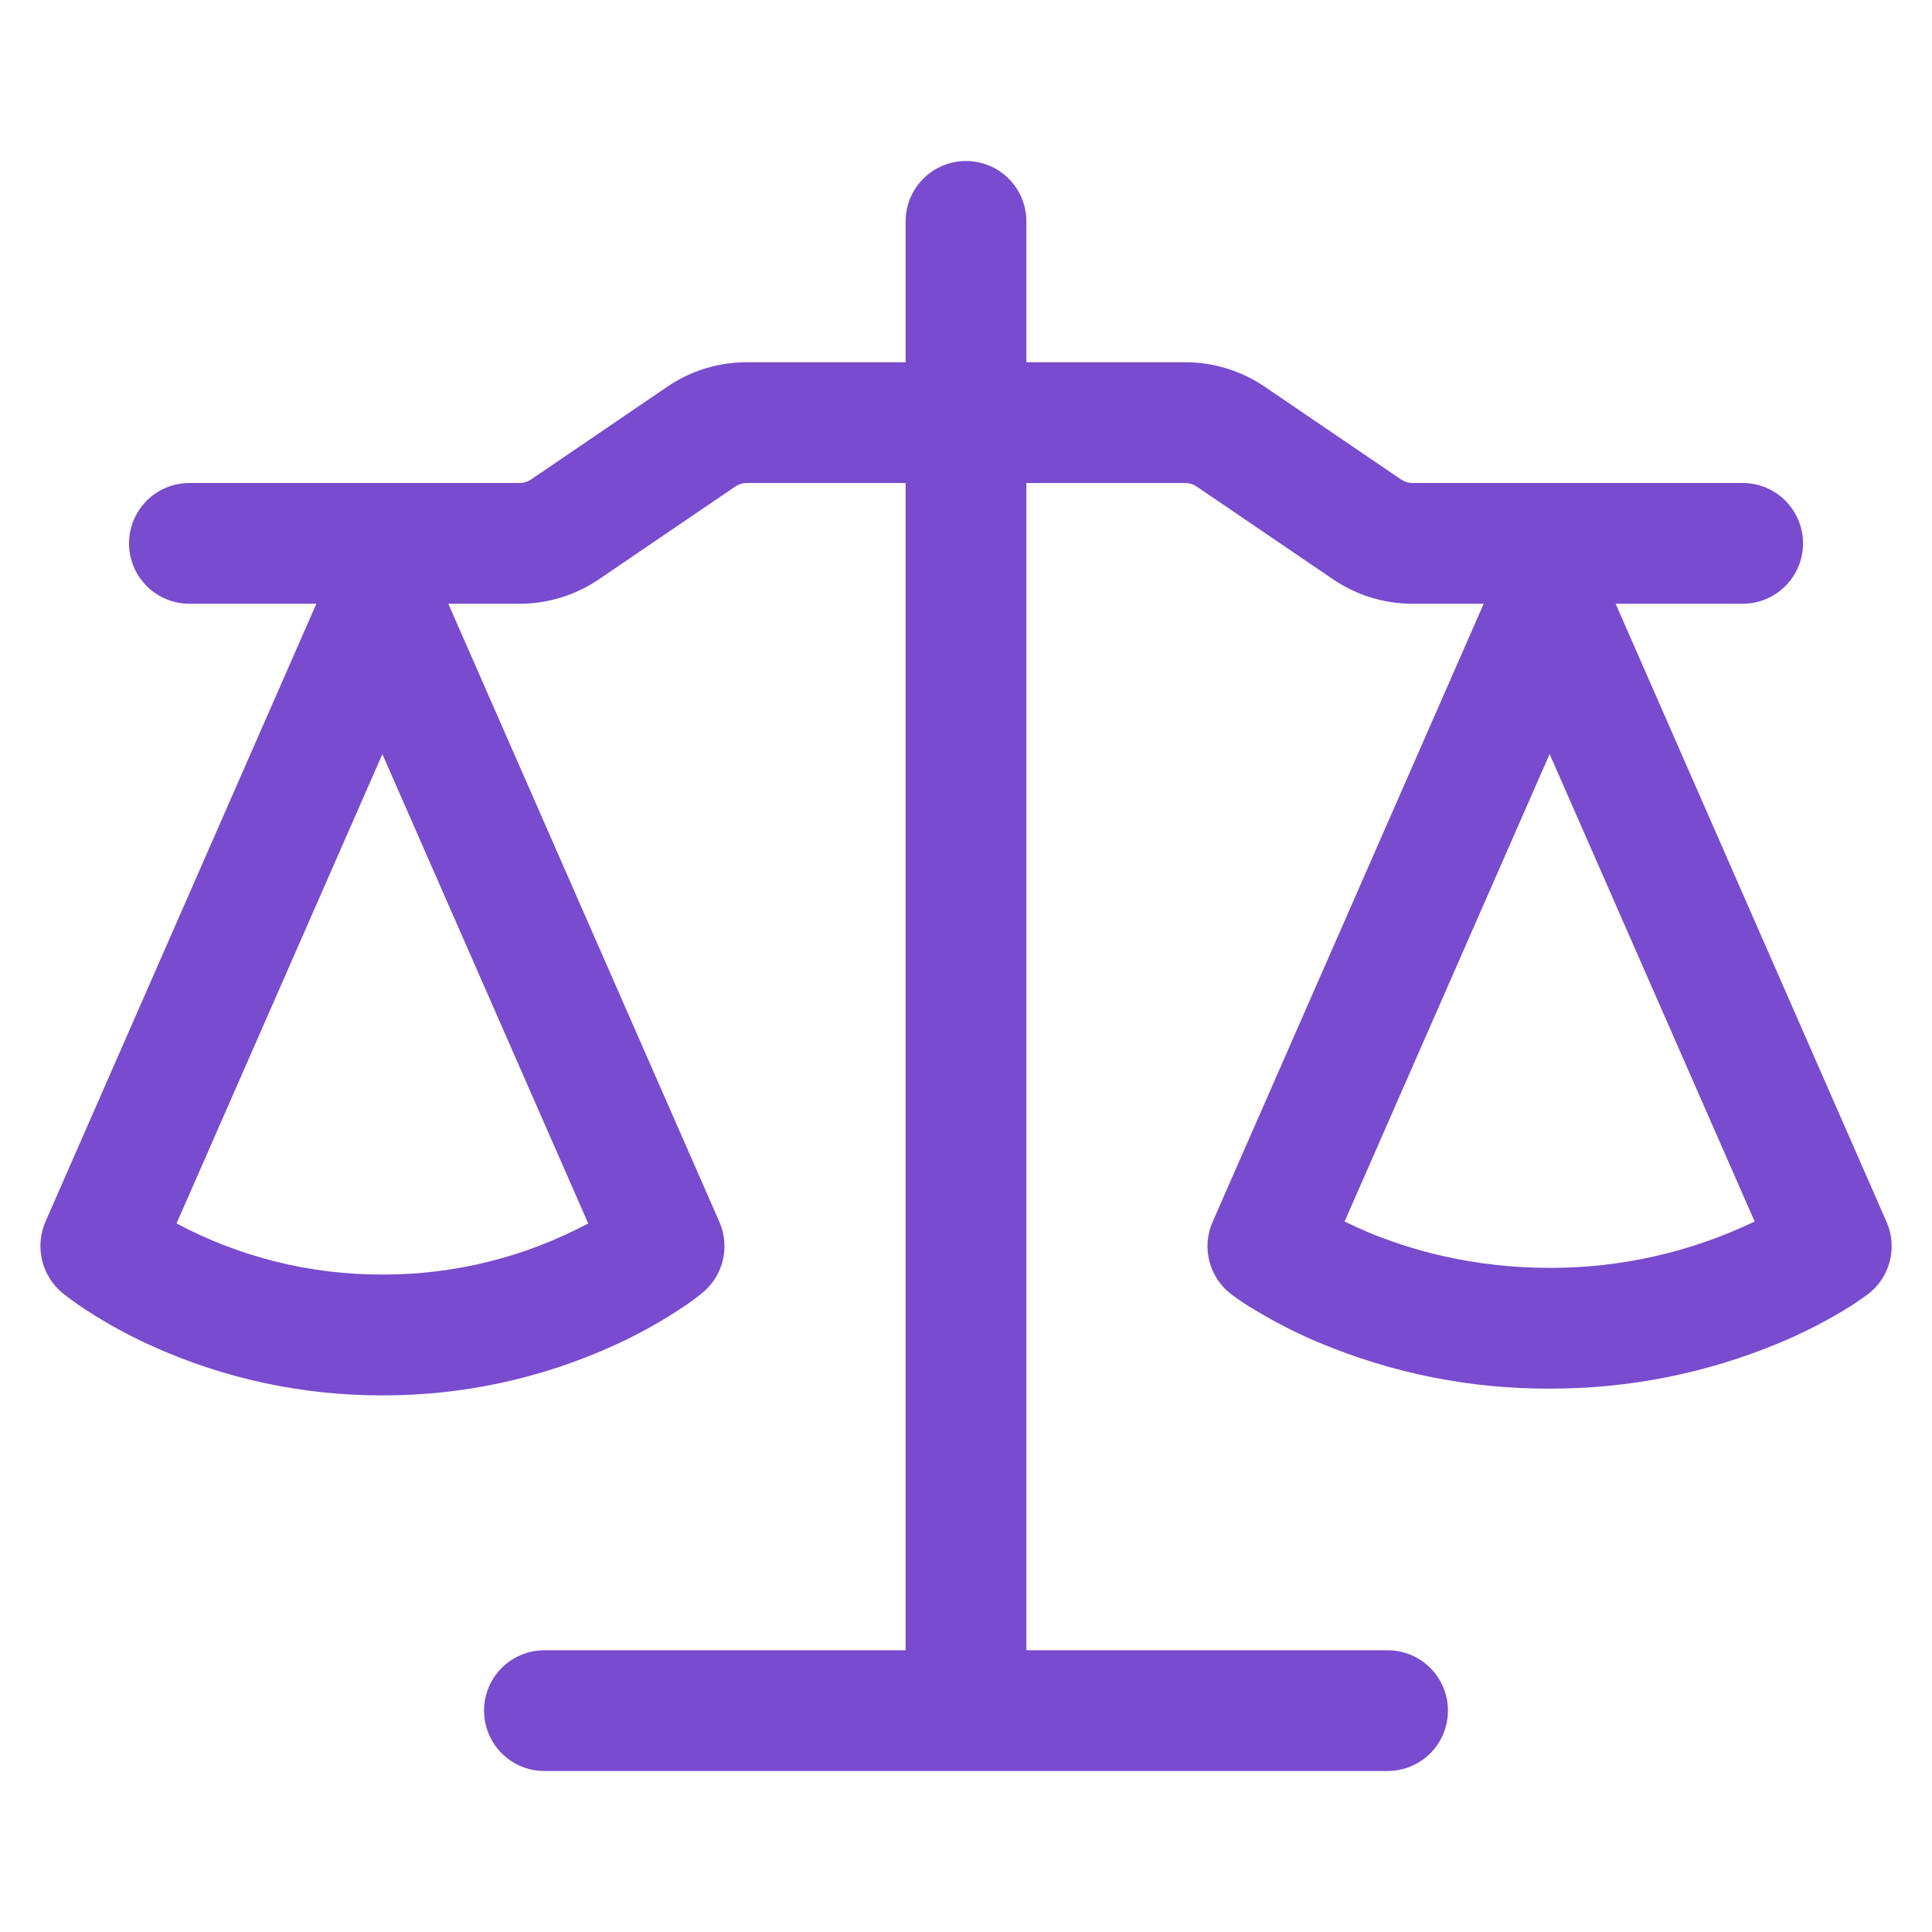 <svg width="48" height="48" viewBox="0 0 48 48" fill="none" xmlns="http://www.w3.org/2000/svg">
<path d="M25.5 5.5V9H29.45C30.152 9 30.838 9.212 31.418 9.606L34.812 11.914C34.896 11.97 34.989 11.999 35.092 12H43.296C43.694 12 44.075 12.158 44.356 12.439C44.638 12.721 44.796 13.102 44.796 13.5C44.796 13.898 44.638 14.279 44.356 14.561C44.075 14.842 43.694 15 43.296 15H40.14L46.872 30.36C47.007 30.667 47.034 31.011 46.951 31.335C46.868 31.66 46.678 31.948 46.412 32.152C46.212 32.3 46.005 32.437 45.792 32.564C45.285 32.868 44.757 33.135 44.212 33.362C42.403 34.118 40.461 34.505 38.5 34.5C36.539 34.508 34.598 34.122 32.79 33.364C32.244 33.137 31.716 32.869 31.21 32.564C30.997 32.442 30.792 32.307 30.596 32.16L30.586 32.152C30.32 31.948 30.13 31.66 30.047 31.335C29.963 31.011 29.991 30.667 30.126 30.36L36.862 15H35.09C34.388 15 33.702 14.788 33.122 14.394L29.728 12.086C29.645 12.03 29.548 12 29.448 12H25.5V41H34.474C34.872 41 35.253 41.158 35.535 41.439C35.816 41.721 35.974 42.102 35.974 42.5C35.974 42.898 35.816 43.279 35.535 43.561C35.253 43.842 34.872 44 34.474 44H13.526C13.128 44 12.746 43.842 12.465 43.561C12.184 43.279 12.026 42.898 12.026 42.5C12.026 42.102 12.184 41.721 12.465 41.439C12.746 41.158 13.128 41 13.526 41H22.5V12H18.55C18.45 12 18.352 12.03 18.27 12.086L14.878 14.394C14.298 14.788 13.612 15 12.91 15H11.138L17.874 30.36C18.004 30.658 18.034 30.991 17.959 31.308C17.883 31.625 17.707 31.908 17.456 32.116C17.296 32.246 17.136 32.368 16.836 32.562C16.33 32.89 15.801 33.179 15.252 33.428C13.446 34.25 11.484 34.673 9.5 34.668C7.516 34.673 5.554 34.25 3.748 33.428C3.199 33.179 2.669 32.89 2.164 32.562C1.951 32.425 1.745 32.277 1.546 32.12C1.296 31.91 1.121 31.626 1.045 31.309C0.97 30.992 0.998 30.66 1.126 30.36L7.86 15H4.706C4.308 15 3.926 14.842 3.645 14.561C3.364 14.279 3.206 13.898 3.206 13.5C3.206 13.102 3.364 12.721 3.645 12.439C3.926 12.158 4.308 12 4.706 12H12.91C13.011 12 13.105 11.971 13.192 11.914L16.582 9.606C17.162 9.21 17.85 9 18.552 9H22.5V5.5C22.5 5.102 22.658 4.721 22.939 4.439C23.221 4.158 23.602 4 24 4C24.398 4 24.779 4.158 25.061 4.439C25.342 4.721 25.5 5.102 25.5 5.5ZM4.386 30.396C5.96 31.235 7.716 31.671 9.5 31.666C11.283 31.671 13.04 31.235 14.614 30.396L9.5 18.736L4.386 30.396ZM33.406 30.348C33.57 30.428 33.753 30.512 33.956 30.6C35.016 31.046 36.566 31.5 38.5 31.5C40.263 31.505 42.004 31.111 43.594 30.348L38.5 18.734L33.406 30.348Z" fill="#794BCE"/>
</svg>
